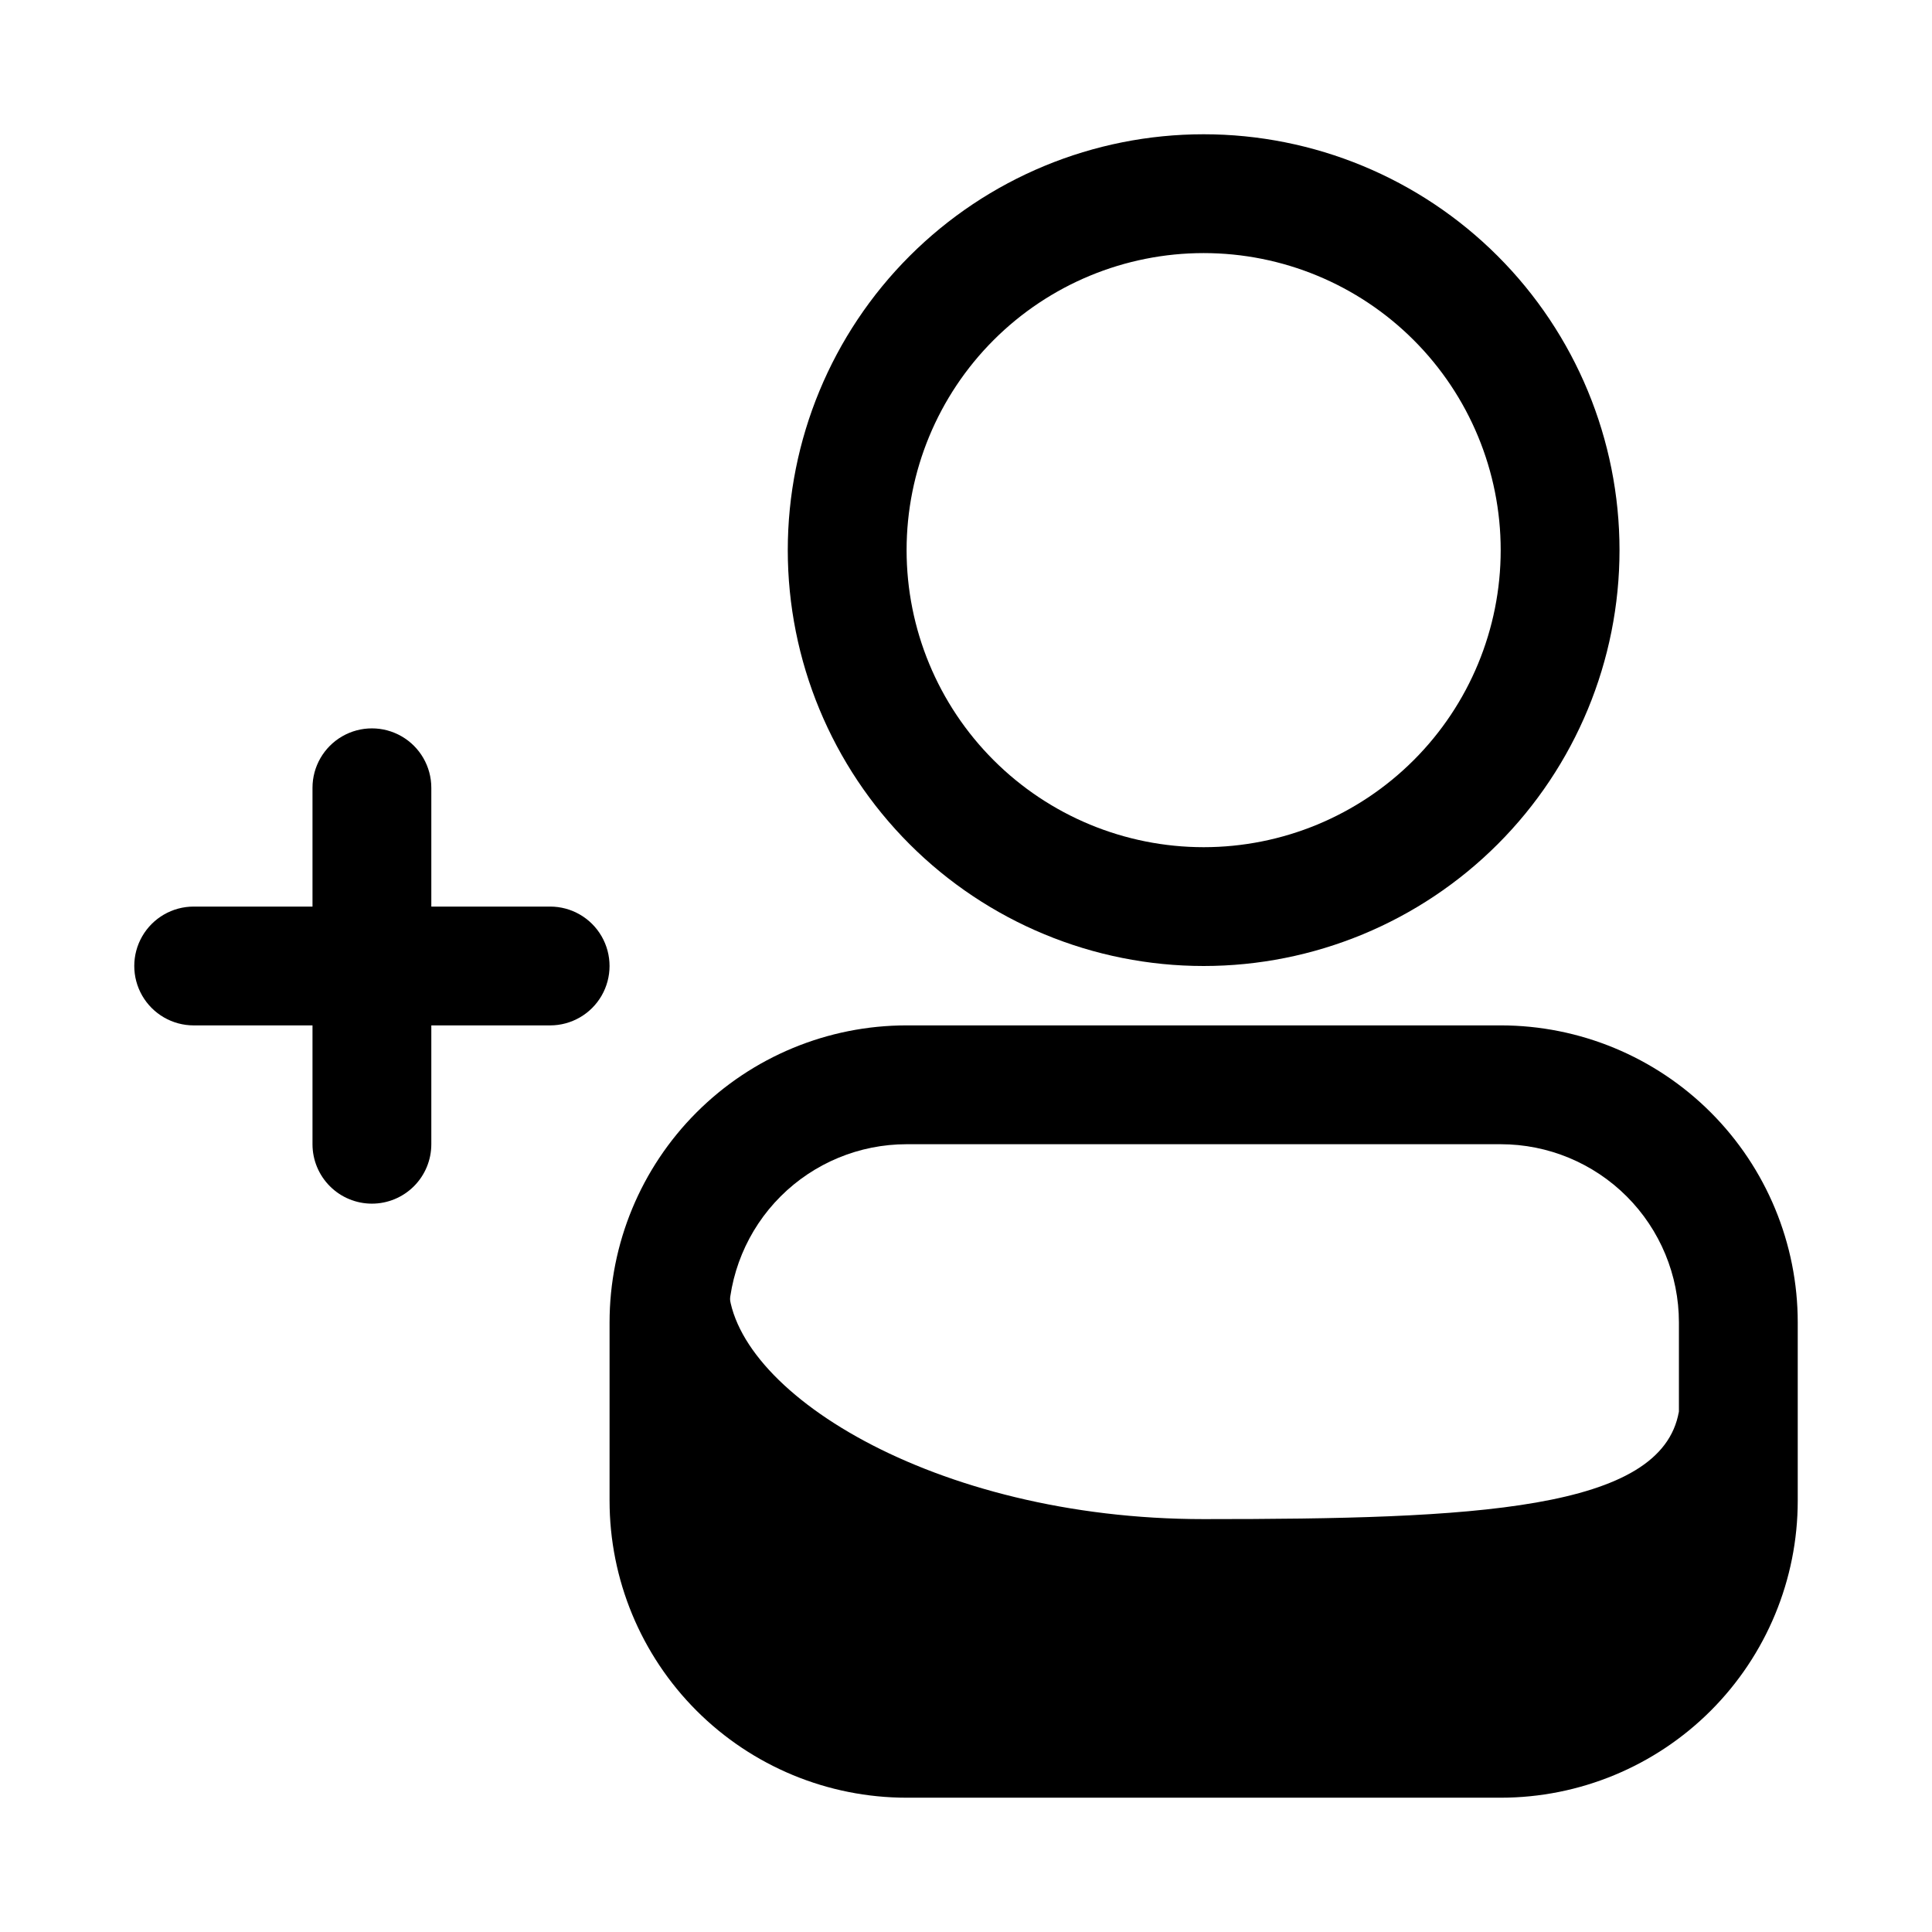 <?xml version="1.0" encoding="UTF-8"?>
<!-- Uploaded to: SVG Repo, www.svgrepo.com, Generator: SVG Repo Mixer Tools -->
<svg fill="#000000" width="800px" height="800px" version="1.1" viewBox="144 144 512 512" xmlns="http://www.w3.org/2000/svg">
 <g>
  <path d="m462.98 400c-29.23 0-57.262-11.613-77.93-32.281s-32.281-48.699-32.281-77.93c0-29.227 11.613-57.262 32.281-77.93s48.699-32.277 77.93-32.277c29.227 0 57.258 11.609 77.926 32.277 20.668 20.668 32.281 48.703 32.281 77.93 0 29.23-11.613 57.262-32.281 77.93-20.668 20.668-48.699 32.281-77.926 32.281zm0-188.93c-20.879 0-40.902 8.293-55.664 23.055-14.766 14.766-23.059 34.789-23.059 55.664 0 20.879 8.293 40.902 23.059 55.664 14.762 14.762 34.785 23.059 55.664 23.059 20.875 0 40.898-8.297 55.66-23.059 14.766-14.762 23.059-34.785 23.059-55.664 0-20.875-8.293-40.898-23.059-55.664-14.762-14.762-34.785-23.055-55.66-23.055z"/>
  <path d="m242.56 462.98c-4.176 0-8.18-1.66-11.133-4.613s-4.613-6.957-4.613-11.133v-94.465c0-5.625 3.004-10.82 7.875-13.633s10.871-2.812 15.742 0c4.871 2.812 7.871 8.008 7.871 13.633v94.465c0 4.176-1.656 8.18-4.609 11.133s-6.957 4.613-11.133 4.613z"/>
  <path d="m289.79 415.74h-94.465c-5.625 0-10.82-3-13.633-7.871s-2.812-10.875 0-15.746 8.008-7.871 13.633-7.871h94.465c5.625 0 10.824 3 13.637 7.871s2.812 10.875 0 15.746-8.012 7.871-13.637 7.871z"/>
  <path d="m541.7 620.41h-157.44c-20.879 0-40.898-8.293-55.664-23.055-14.762-14.766-23.055-34.785-23.055-55.664v-47.234c0-20.875 8.293-40.898 23.055-55.66 14.766-14.766 34.785-23.059 55.664-23.059h157.44c20.879 0 40.898 8.293 55.664 23.059 14.762 14.762 23.055 34.785 23.055 55.66v47.234c0 20.879-8.293 40.898-23.055 55.664-14.766 14.762-34.785 23.055-55.664 23.055zm-157.44-173.18c-12.527 0-24.539 4.977-33.398 13.836-8.855 8.855-13.832 20.871-13.832 33.395v47.234c0 12.527 4.977 24.539 13.832 33.398 8.859 8.855 20.871 13.832 33.398 13.832h157.44c12.527 0 24.539-4.977 33.398-13.832 8.855-8.859 13.832-20.871 13.832-33.398v-47.234c0-12.523-4.977-24.539-13.832-33.395-8.859-8.859-20.871-13.836-33.398-13.836z"/>
  <path d="m337.02 484.07-8.816 104.86c11.652 13.066 37.312 15.742 56.047 15.742l157.44 0.004c21.645 0.289 42.684-7.137 59.355-20.941l-12.125-65.652c-4.566 26.293-54.316 28.496-125.95 28.496-71.633 0-125.95-34.32-125.95-62.504z"/>
 </g>
</svg>